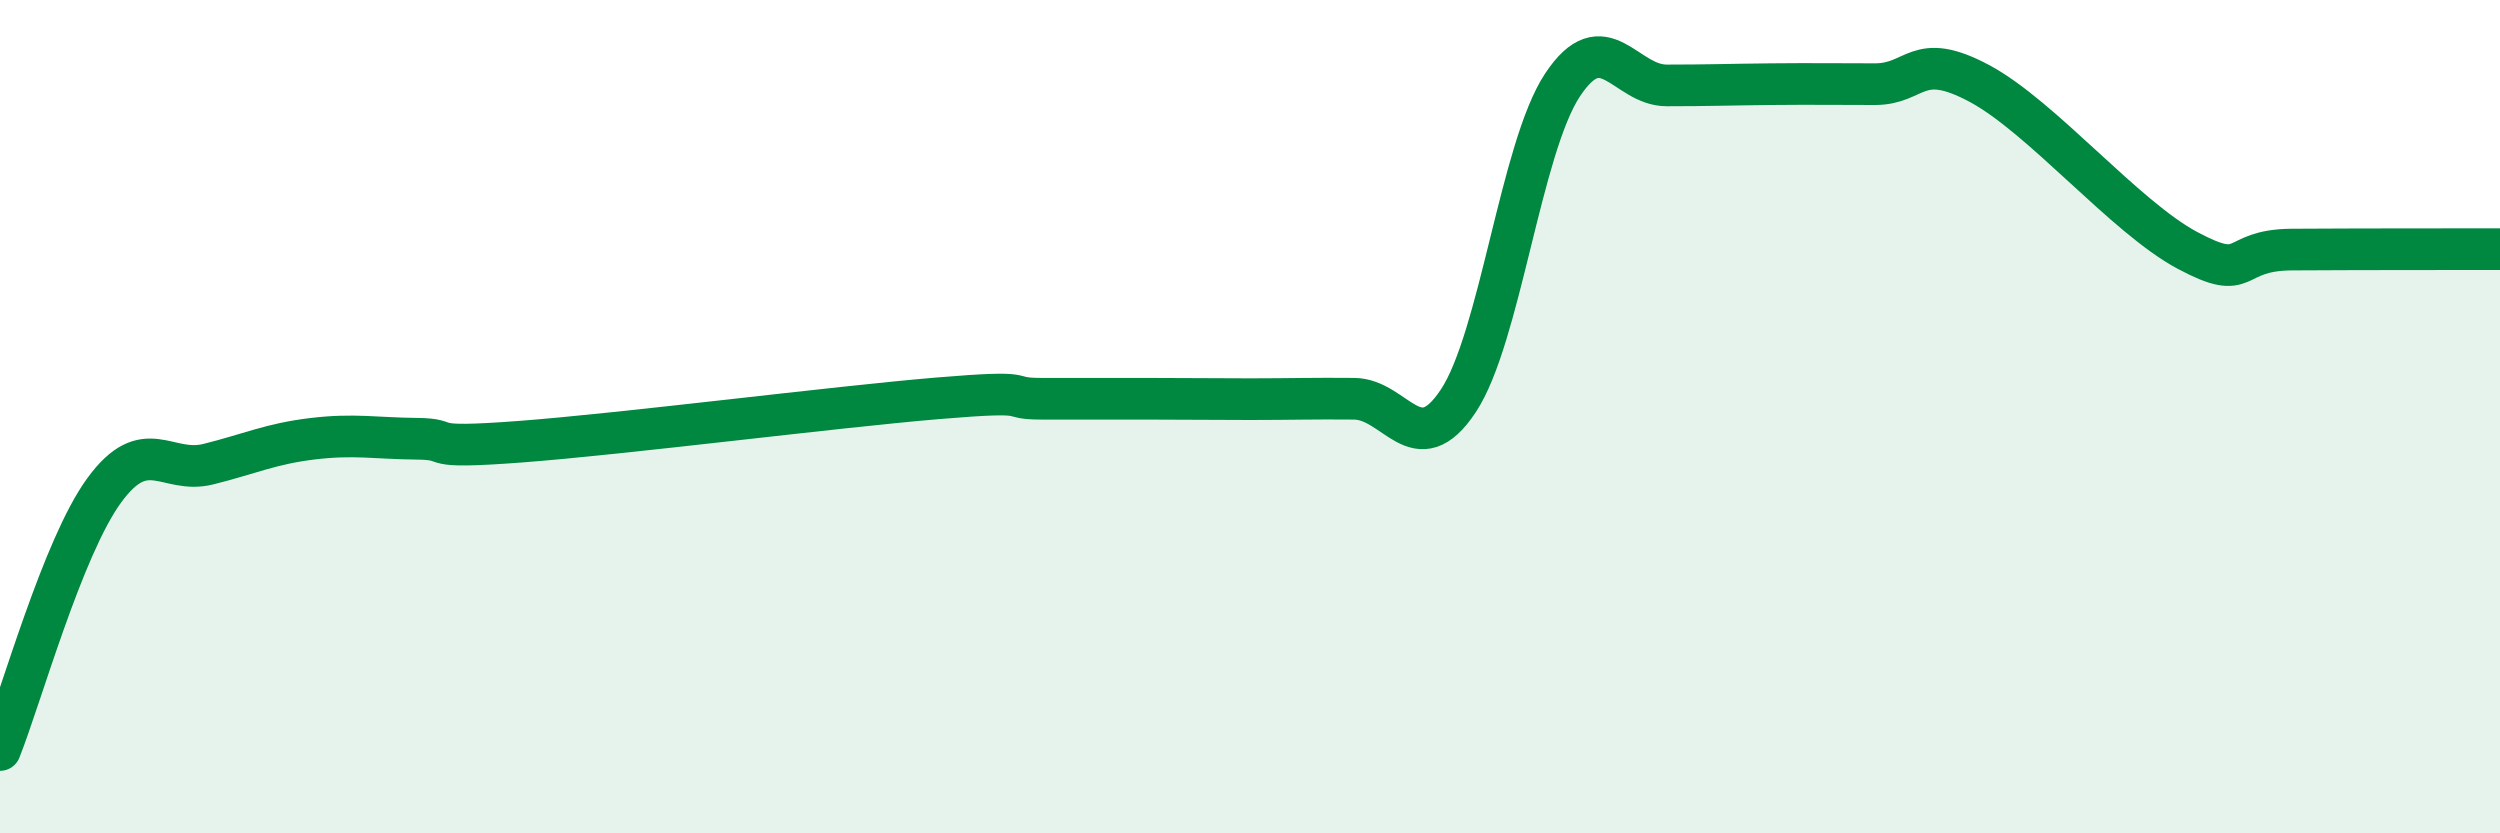 
    <svg width="60" height="20" viewBox="0 0 60 20" xmlns="http://www.w3.org/2000/svg">
      <path
        d="M 0,18 C 0.5,16.75 1.5,13.14 2.5,11.77 C 3.5,10.4 4,11.39 5,11.14 C 6,10.89 6.5,10.65 7.5,10.53 C 8.5,10.41 9,10.52 10,10.53 C 11,10.54 10,10.79 12.5,10.6 C 15,10.41 20,9.77 22.5,9.56 C 25,9.35 24,9.57 25,9.57 C 26,9.57 26.5,9.57 27.5,9.57 C 28.5,9.57 29,9.58 30,9.58 C 31,9.58 31.5,9.56 32.5,9.57 C 33.5,9.58 34,11.13 35,9.62 C 36,8.11 36.5,3.55 37.5,2.04 C 38.5,0.53 39,2.05 40,2.05 C 41,2.05 41.5,2.03 42.5,2.02 C 43.5,2.01 44,2.02 45,2.02 C 46,2.02 46,1.2 47.5,2 C 49,2.8 51,5.21 52.5,6.01 C 54,6.81 53.5,6 55,5.99 C 56.5,5.98 59,5.98 60,5.98L60 20L0 20Z"
        fill="#008740"
        opacity="0.1"
        stroke-linecap="round"
        stroke-linejoin="round"
      />
      <path
        d="M 0,18 C 0.5,16.75 1.5,13.14 2.5,11.77 C 3.5,10.4 4,11.39 5,11.14 C 6,10.89 6.5,10.65 7.5,10.53 C 8.5,10.41 9,10.52 10,10.53 C 11,10.54 10,10.79 12.5,10.6 C 15,10.41 20,9.77 22.5,9.56 C 25,9.35 24,9.57 25,9.57 C 26,9.57 26.5,9.57 27.5,9.57 C 28.5,9.57 29,9.58 30,9.58 C 31,9.58 31.5,9.56 32.5,9.57 C 33.5,9.58 34,11.13 35,9.62 C 36,8.11 36.5,3.55 37.5,2.04 C 38.5,0.53 39,2.05 40,2.05 C 41,2.05 41.5,2.03 42.5,2.02 C 43.5,2.01 44,2.02 45,2.02 C 46,2.02 46,1.2 47.5,2 C 49,2.8 51,5.21 52.5,6.01 C 54,6.81 53.5,6 55,5.99 C 56.5,5.98 59,5.98 60,5.98"
        stroke="#008740"
        stroke-width="1"
        fill="none"
        stroke-linecap="round"
        stroke-linejoin="round"
      />
    </svg>
  